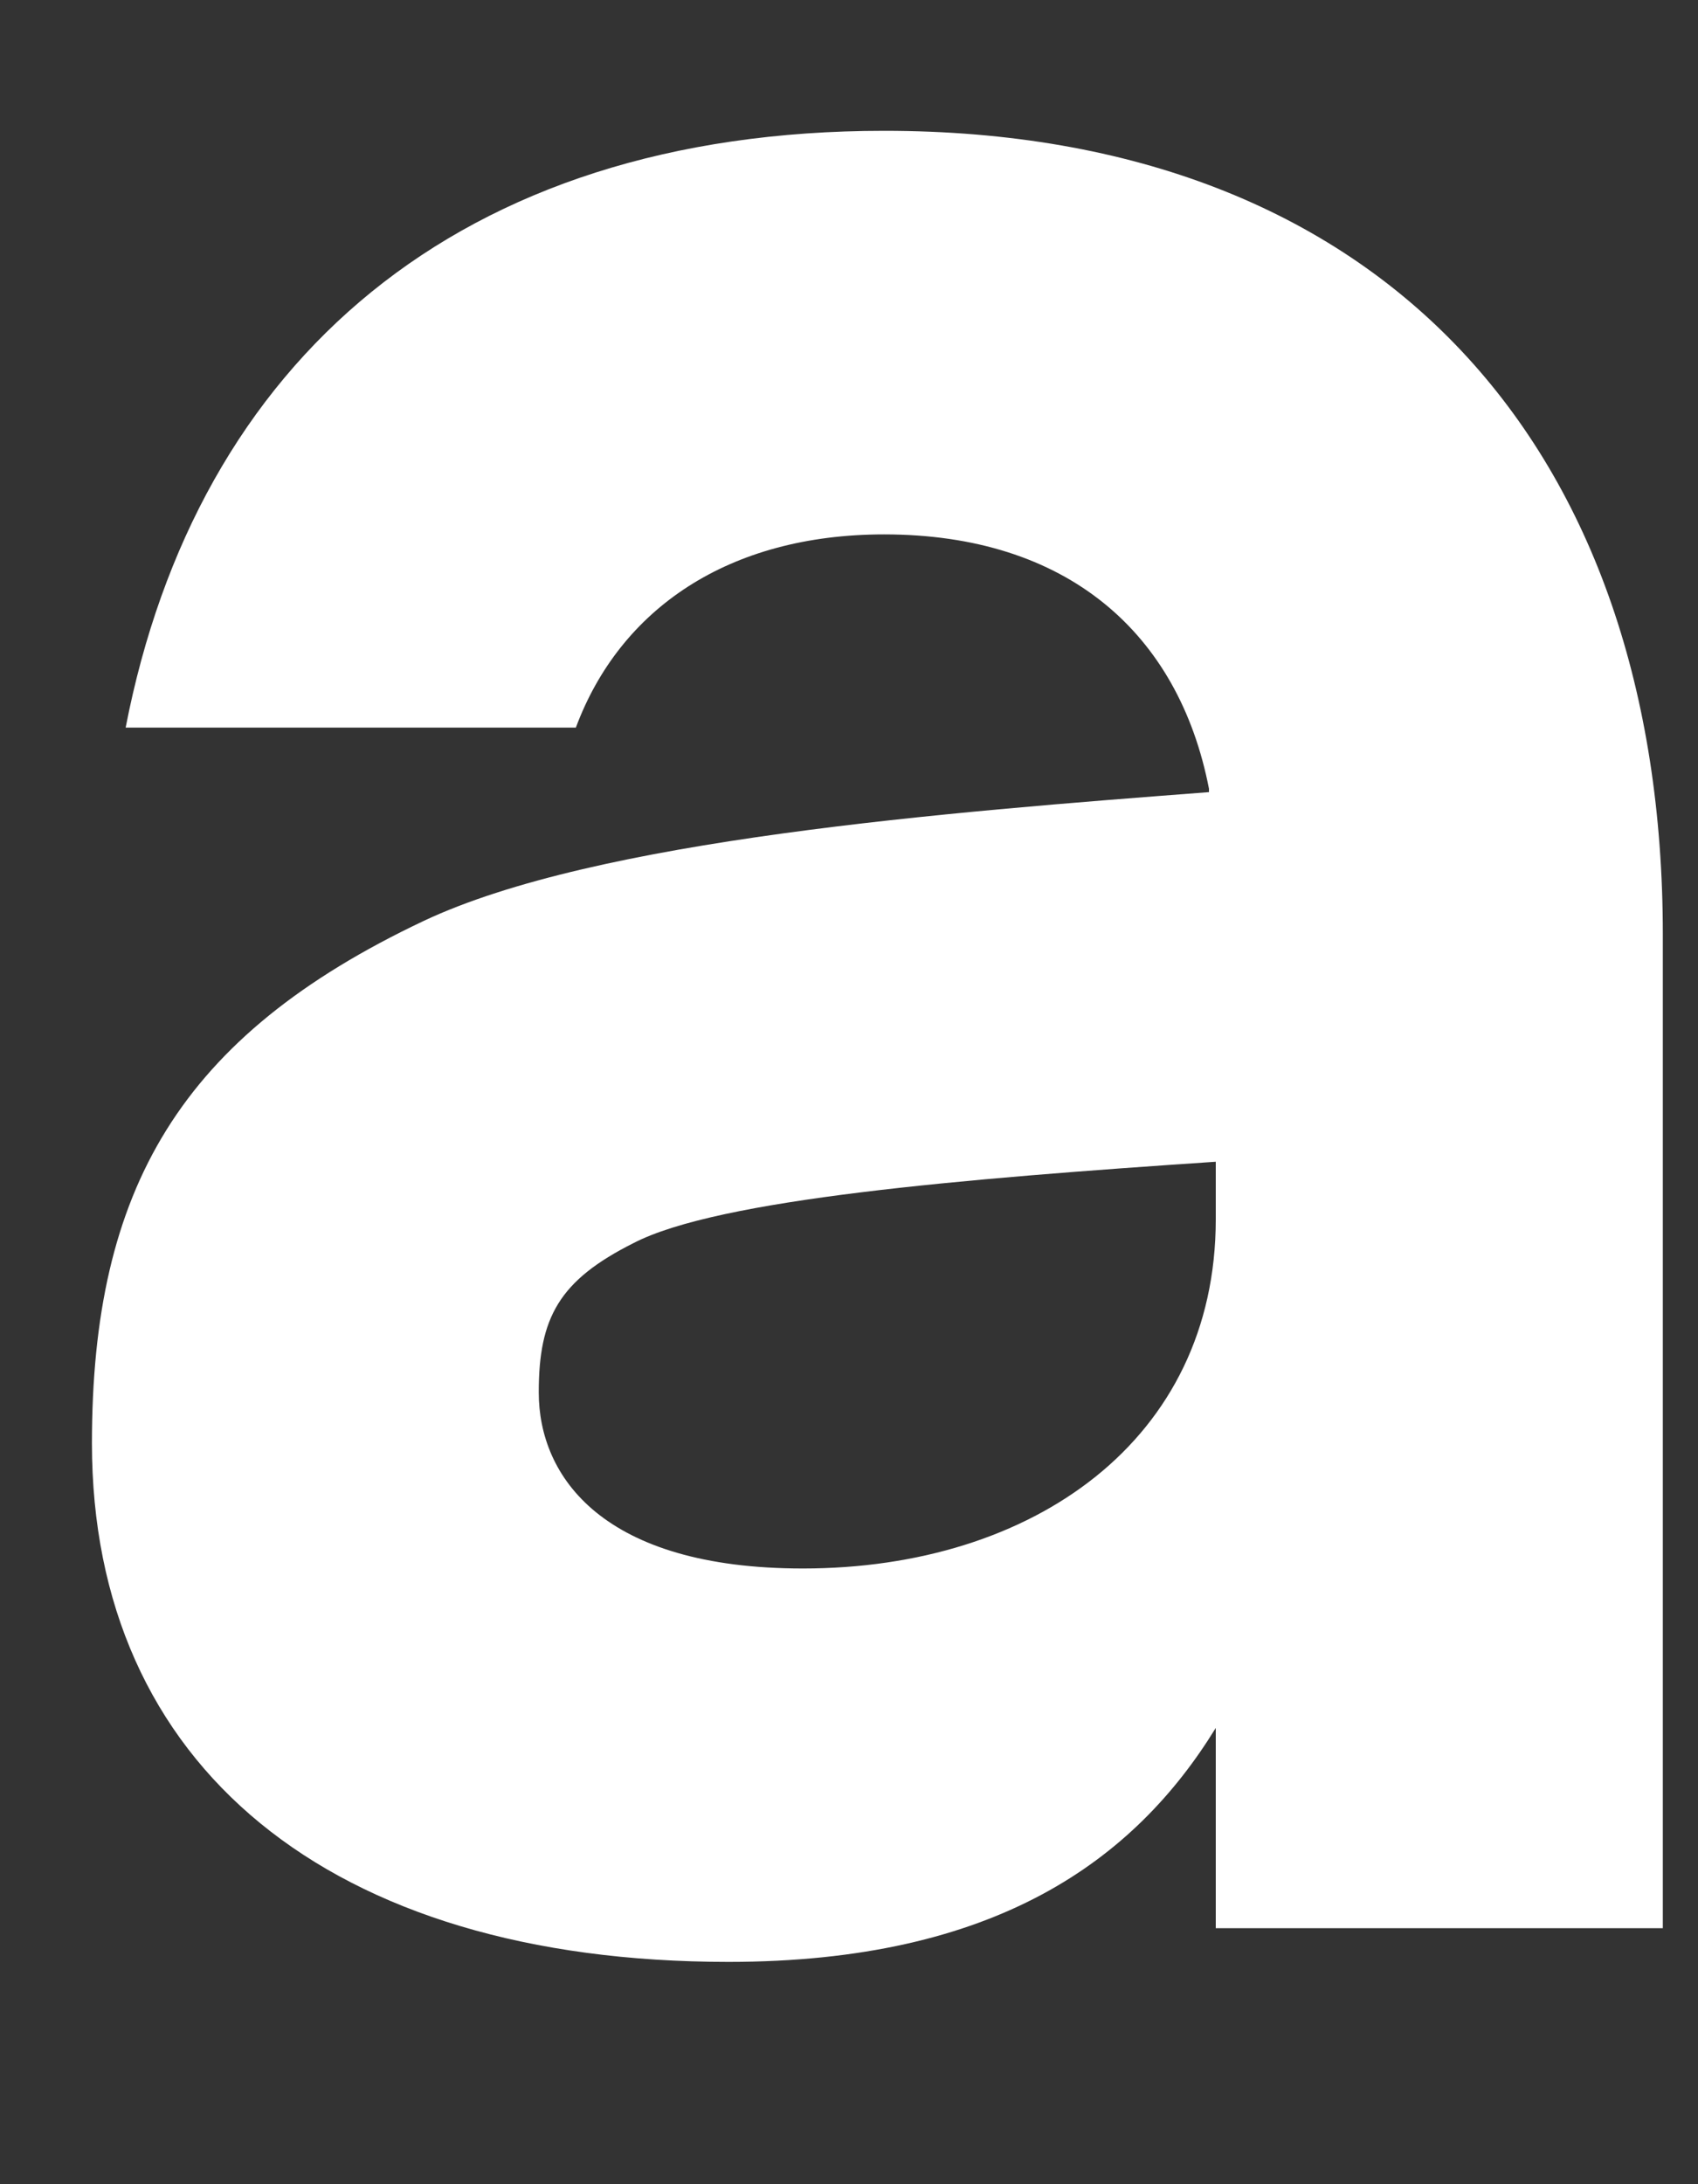<?xml version="1.0" encoding="UTF-8"?><svg xmlns="http://www.w3.org/2000/svg" xmlns:xlink="http://www.w3.org/1999/xlink" xmlns:avocode="https://avocode.com/" id="SVGDoc65c41b0d5a29c" width="7px" height="9px" version="1.1" viewBox="0 0 7 9" aria-hidden="true"><rect x="0" y="0" width="7" height="9" fill="#333333" stroke="none"/><defs><linearGradient class="cerosgradient" data-cerosgradient="true" id="CerosGradient_id80c2e8b8c" gradientUnits="userSpaceOnUse" x1="50%" y1="100%" x2="50%" y2="0%"><stop offset="0%" stop-color="#d1d1d1"/><stop offset="100%" stop-color="#d1d1d1"/></linearGradient><linearGradient/></defs><g><g><path d="M4.984,3.25c-0.125,-0.643 -0.586,-1.048 -1.339,-1.048c-0.642,0 -1.089,0.307 -1.271,0.796h-1.856c0.293,-1.509 1.368,-2.459 3.127,-2.459c2.065,0 3.21,1.313 3.21,3.312v4.094h-1.843v-0.825c-0.335,0.545 -0.907,0.964 -2.009,0.964c-1.647,0 -2.624,-0.81 -2.624,-2.137c0,-1.048 0.363,-1.677 1.367,-2.152c0.712,-0.336 2.15,-0.448 3.238,-0.531zM3.31,6.463c0.949,0 1.702,-0.53 1.702,-1.439v-0.237c-1.046,0.07 -2.051,0.154 -2.4,0.335c-0.307,0.154 -0.391,0.307 -0.391,0.615c0,0.349 0.265,0.726 1.089,0.726z" fill="#ffffff" fill-opacity="1"/></g></g></svg>